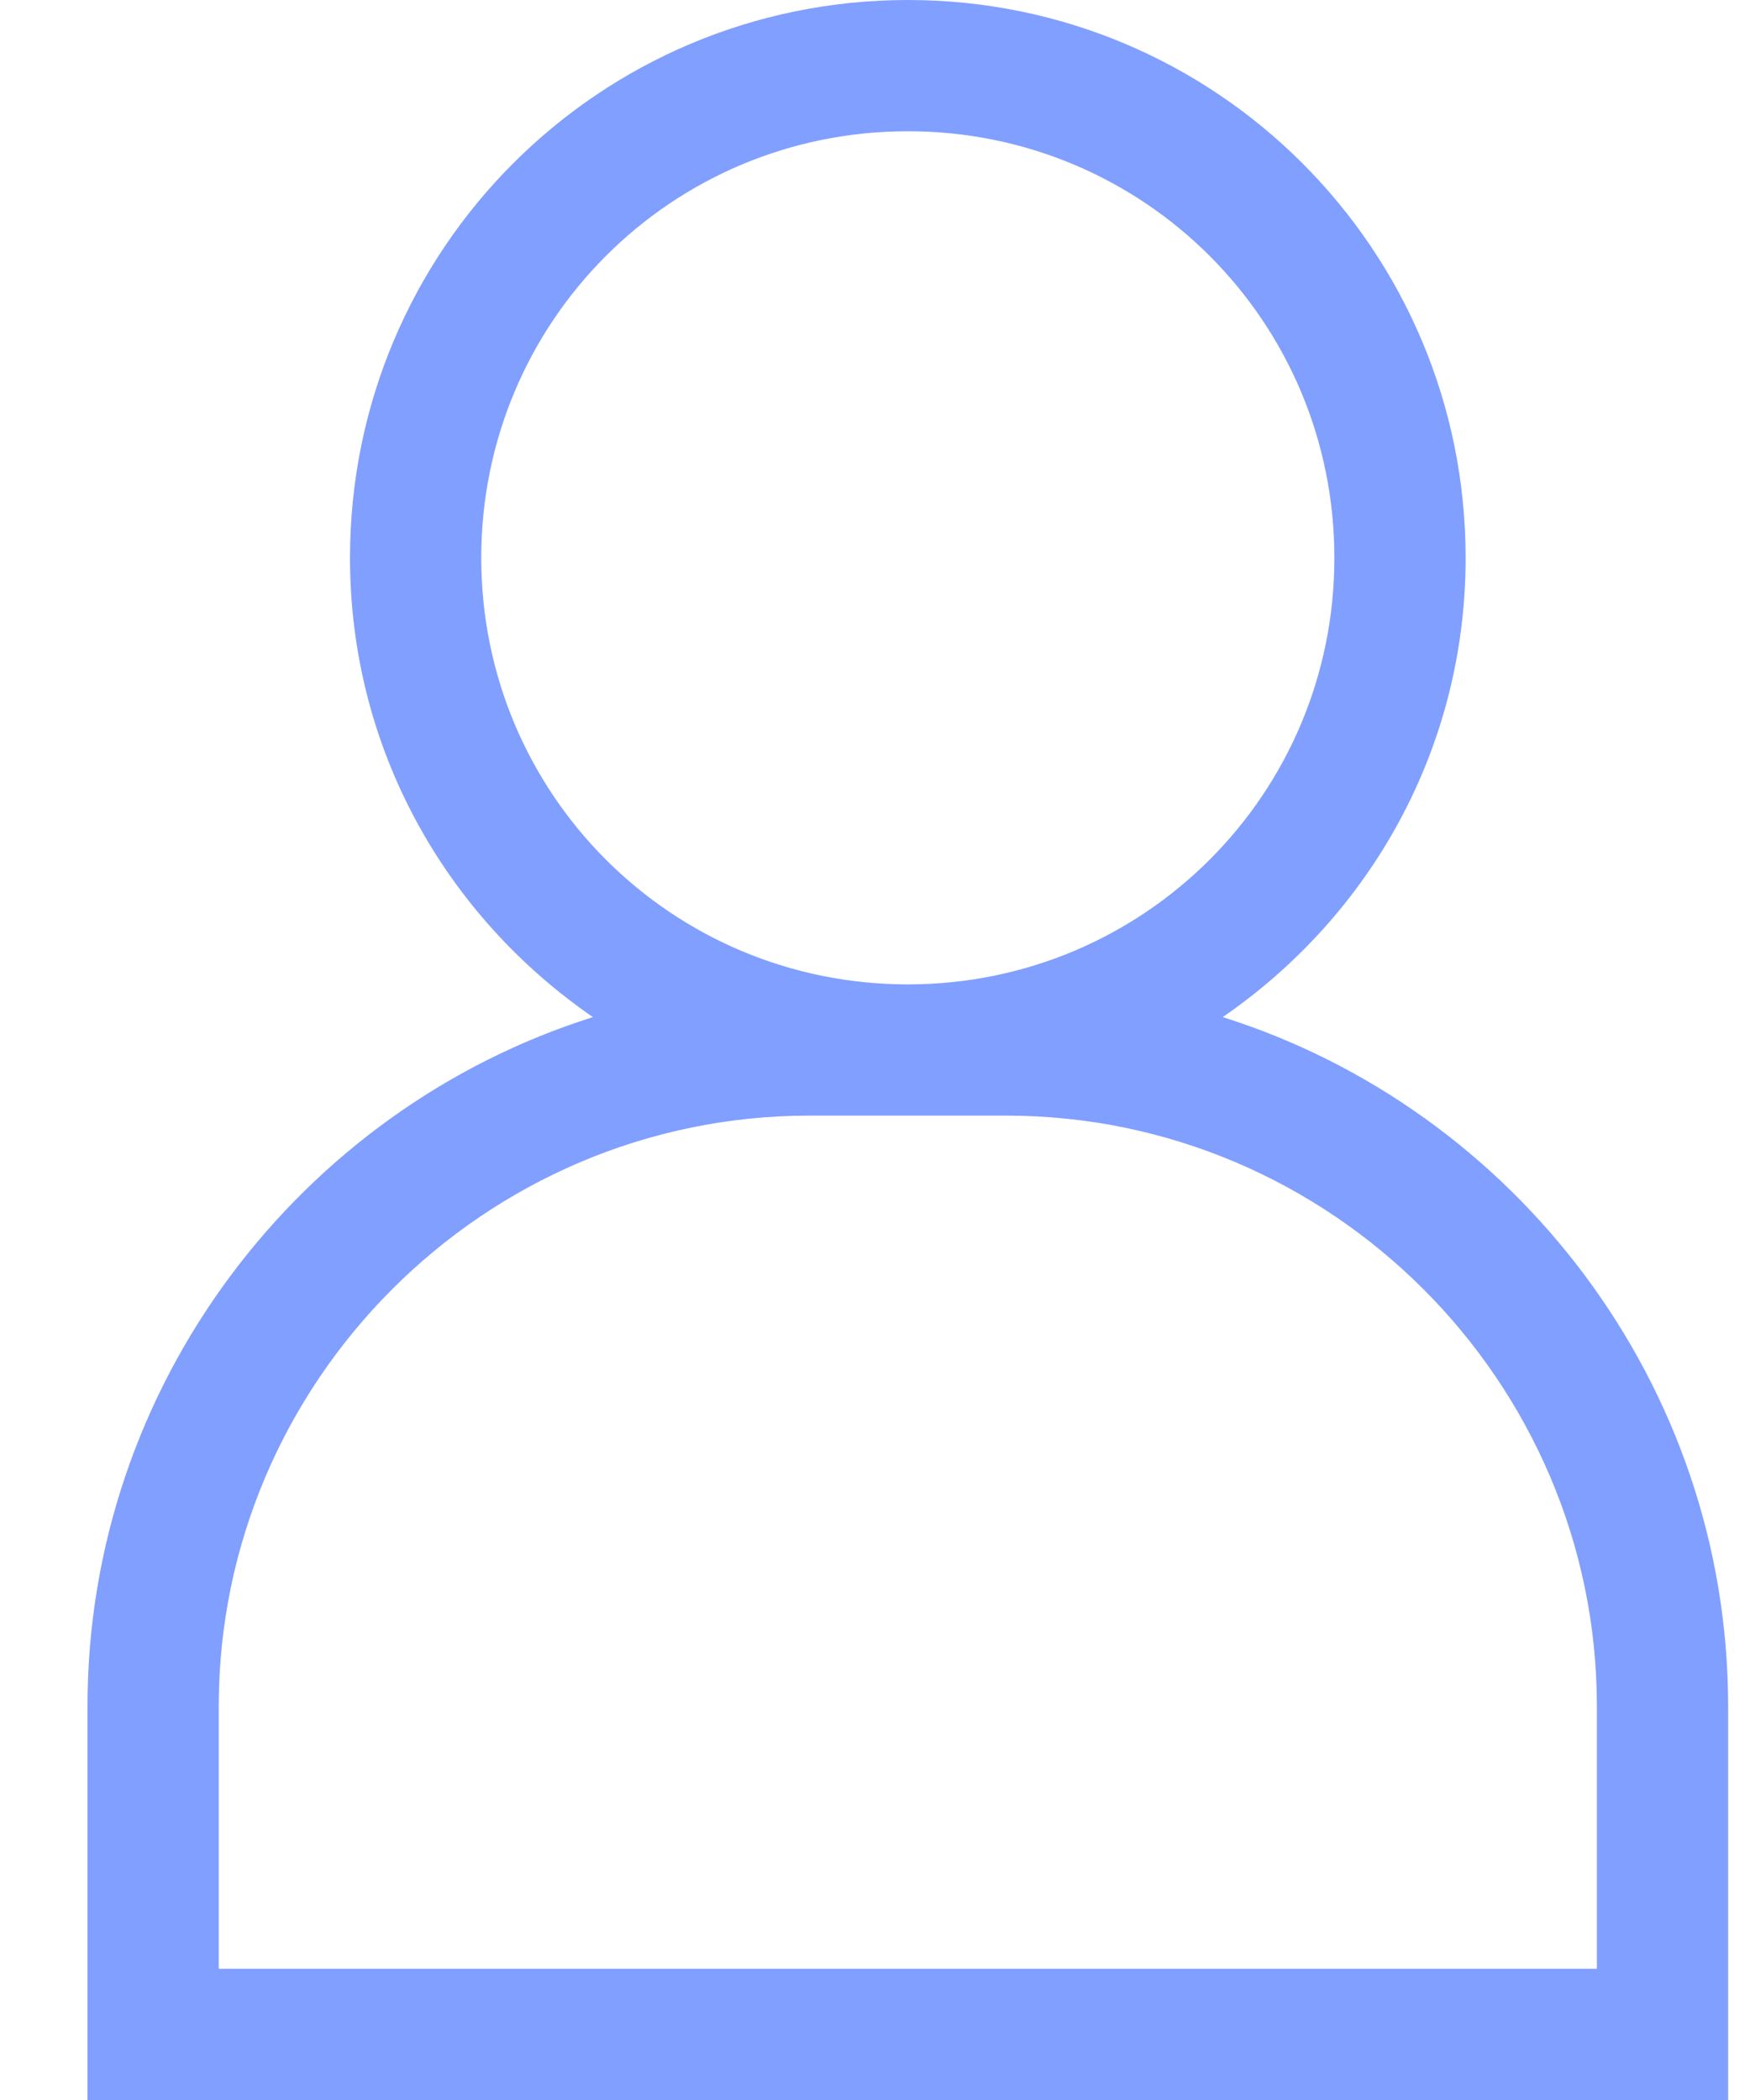 <svg width="10" height="12" viewBox="0 0 10 12" fill="none" xmlns="http://www.w3.org/2000/svg">
<path fill-rule="evenodd" clip-rule="evenodd" d="M6.987 5.812C7.831 5.231 8.375 4.275 8.375 3.188C8.375 1.425 6.95 0 5.188 0C3.425 0 2 1.425 2 3.188C2 4.275 2.544 5.231 3.388 5.812C1.719 6.338 0.5 7.912 0.5 9.75V12H9.875V9.75C9.875 7.912 8.656 6.338 6.987 5.812ZM2.75 3.188C2.75 1.837 3.837 0.75 5.188 0.75C6.537 0.75 7.625 1.837 7.625 3.188C7.625 4.537 6.537 5.625 5.188 5.625C3.837 5.625 2.75 4.537 2.75 3.188ZM9.125 11.25H1.25V9.75C1.25 7.894 2.769 6.375 4.625 6.375H5.75C7.606 6.375 9.125 7.894 9.125 9.75V11.25Z" fill="#2E5FFF" fill-opacity="0.6"/>
</svg>
